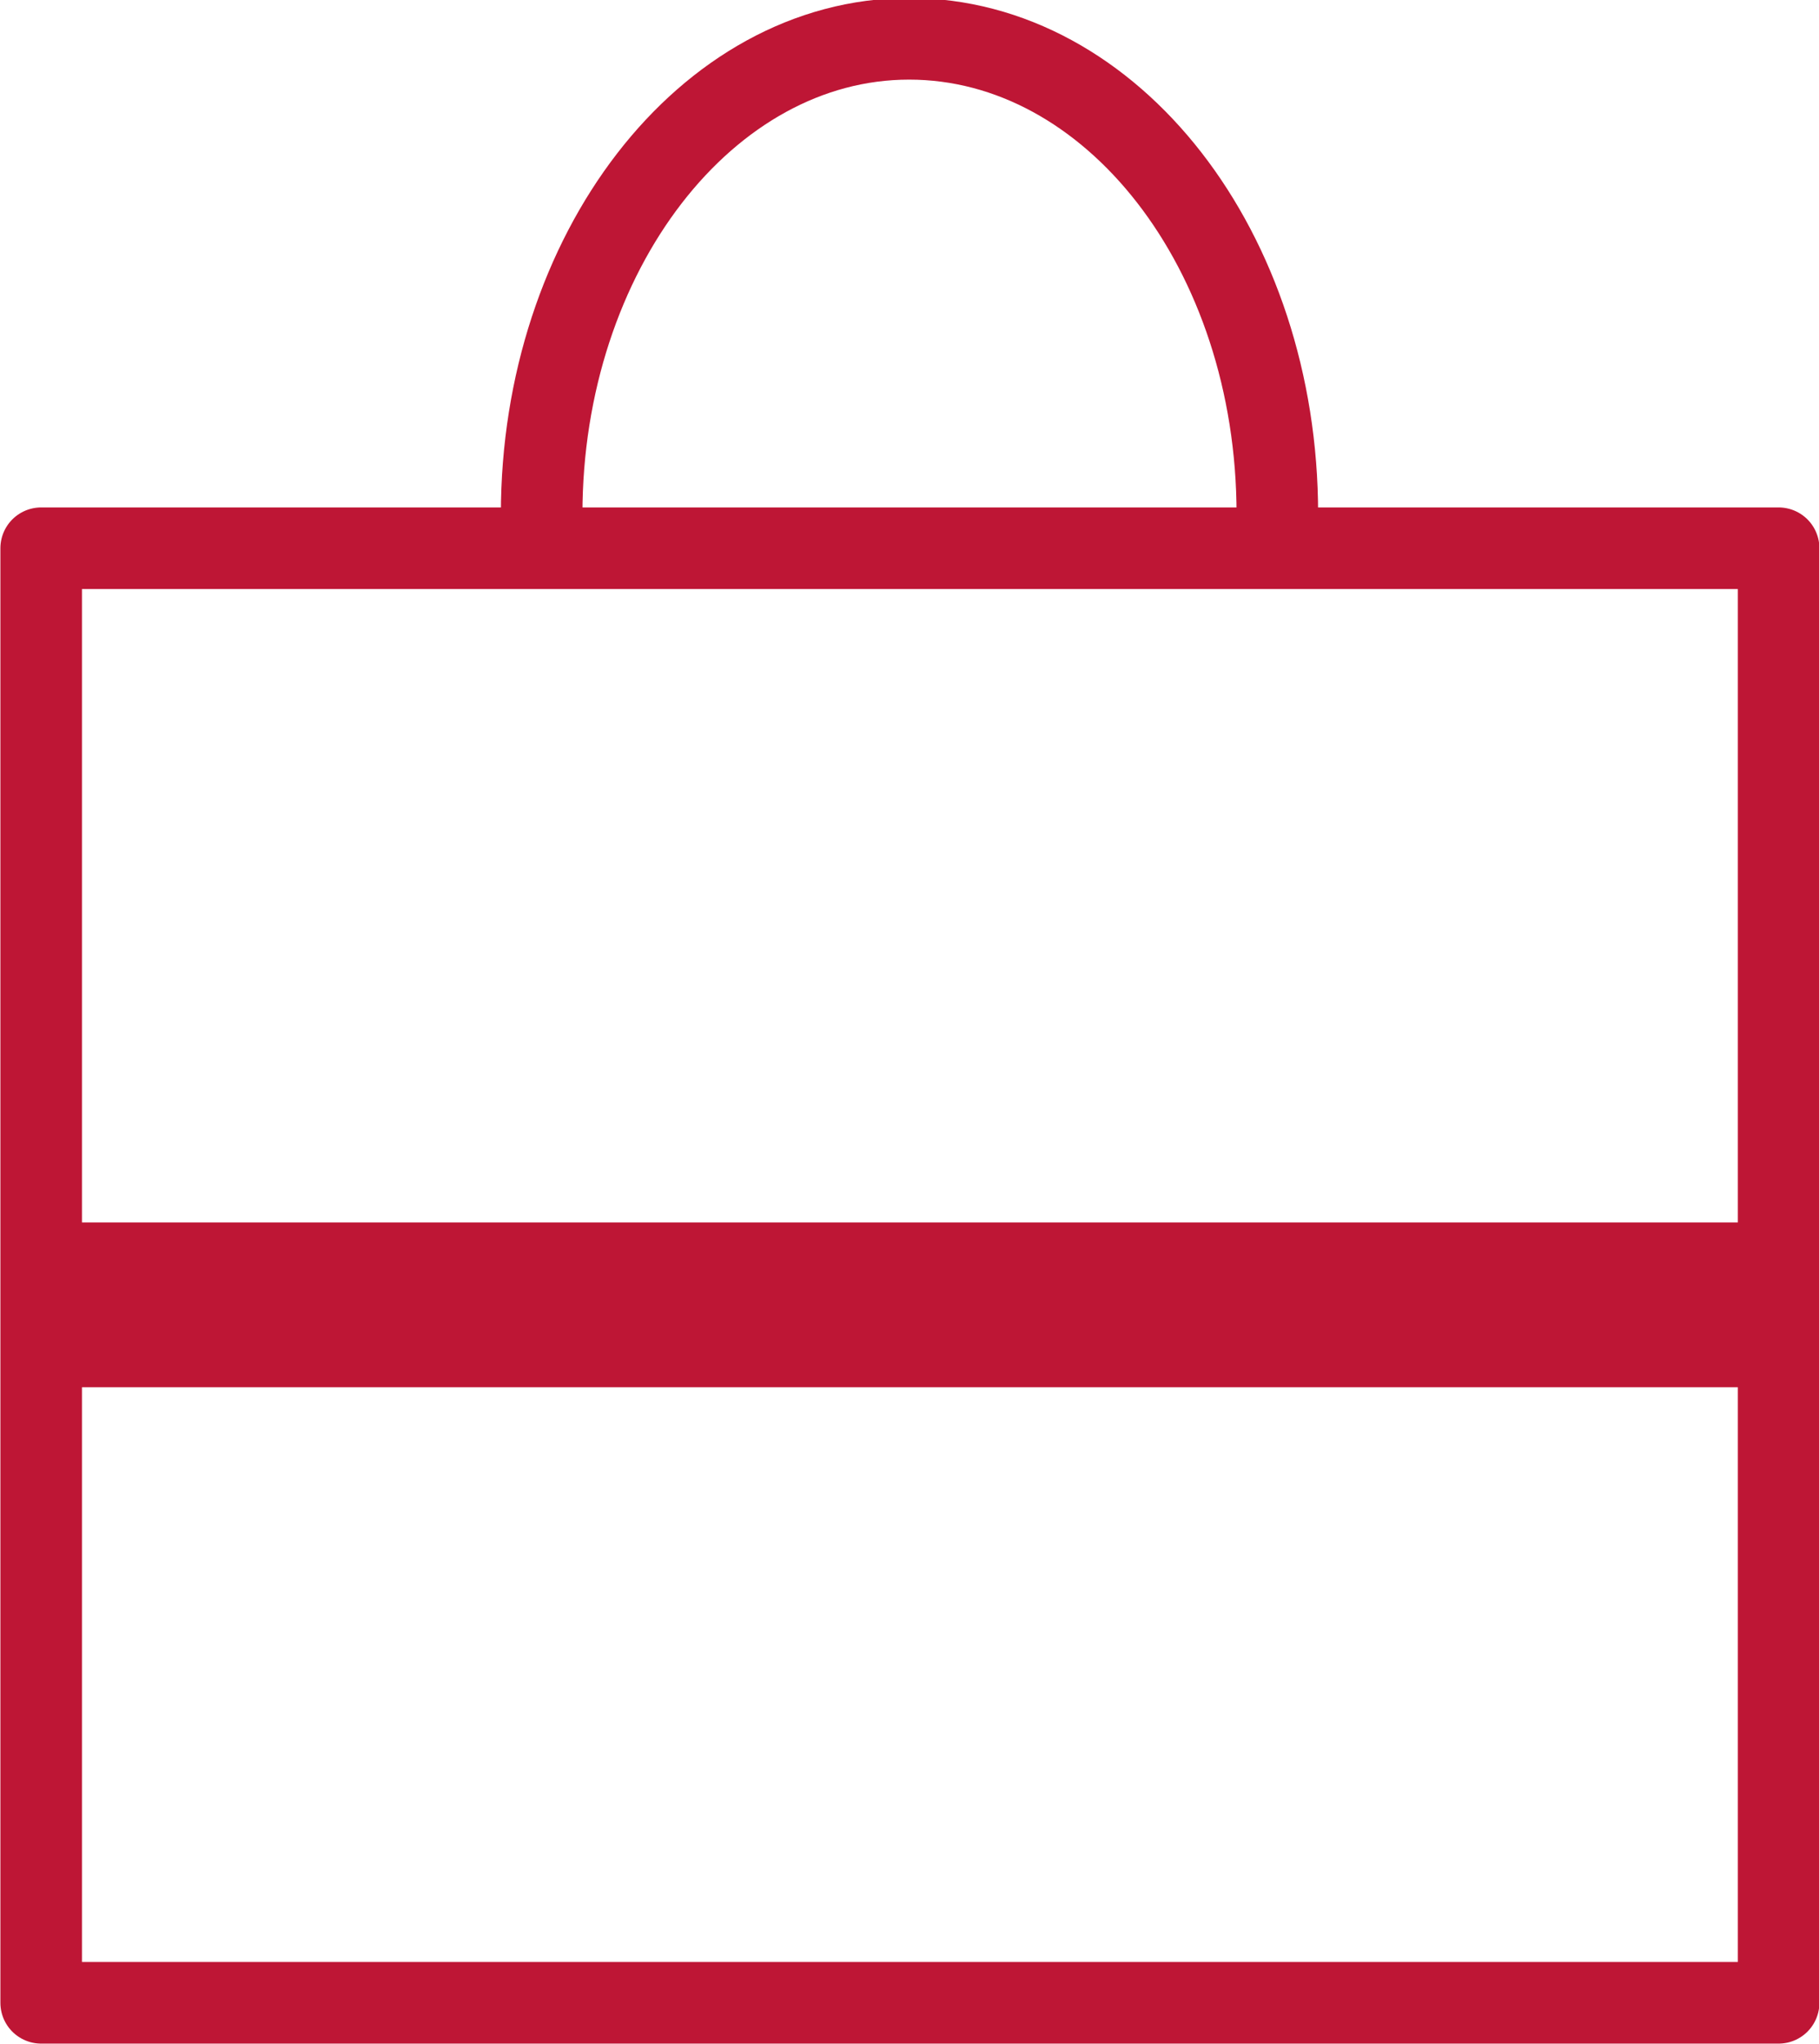 <svg xmlns="http://www.w3.org/2000/svg" viewBox="0 0 22.97 25.8"><defs><style>.cls-1{fill:none;stroke:#be1635;stroke-linecap:round;stroke-linejoin:round;stroke-width:1.03px;}.cls-2{fill:#be1635;}</style></defs><title>Ресурс 1</title><g id="Слой_2" data-name="Слой 2"><g id="Pictos_iluustratifs" data-name="Pictos iluustratifs"><rect class="cls-1" x="0.52" y="6.92" width="21.94" height="18.36"/><rect class="cls-2" x="0.23" y="15.43" width="22.51" height="2.08"/><path class="cls-1" d="M6.84,6.49c0-3.3,2.08-6,4.64-6s4.65,2.67,4.65,6"/></g></g></svg>